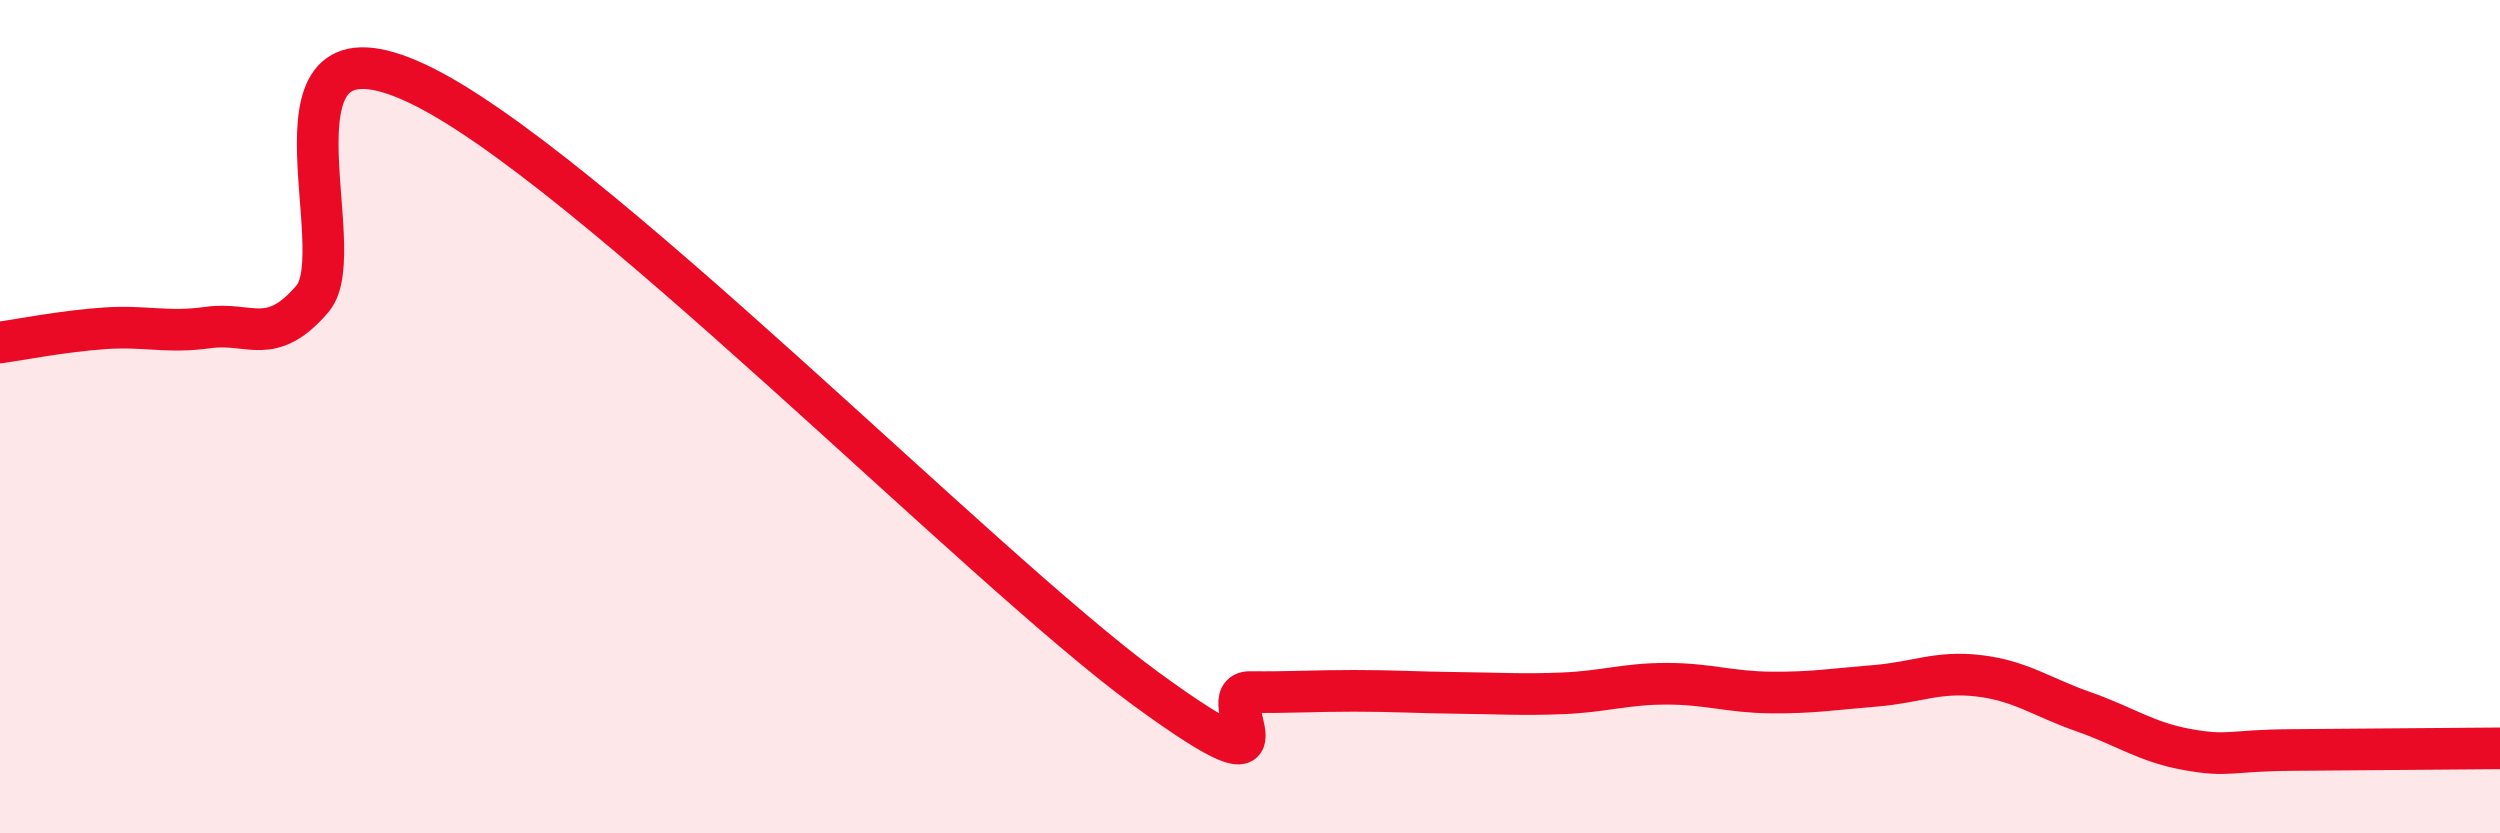 
    <svg width="60" height="20" viewBox="0 0 60 20" xmlns="http://www.w3.org/2000/svg">
      <path
        d="M 0,8.22 C 0.5,8.15 1.5,7.95 2.5,7.88 C 3.5,7.81 4,8 5,7.86 C 6,7.72 6.5,8.34 7.5,7.17 C 8.5,6 6,0.13 10,2 C 14,3.87 23.5,13.61 27.5,16.53 C 31.5,19.45 29,16.6 30,16.61 C 31,16.62 31.5,16.58 32.5,16.58 C 33.5,16.58 34,16.62 35,16.63 C 36,16.64 36.5,16.68 37.5,16.64 C 38.5,16.6 39,16.41 40,16.41 C 41,16.41 41.5,16.61 42.5,16.62 C 43.5,16.63 44,16.54 45,16.46 C 46,16.38 46.5,16.1 47.5,16.22 C 48.5,16.34 49,16.73 50,17.08 C 51,17.43 51.5,17.81 52.5,17.99 C 53.5,18.17 53.5,18.01 55,18 C 56.5,17.99 59,17.97 60,17.96L60 20L0 20Z"
        fill="#EB0A25"
        opacity="0.1"
        stroke-linecap="round"
        stroke-linejoin="round"
      />
      <path
        d="M 0,8.22 C 0.5,8.15 1.5,7.95 2.5,7.88 C 3.5,7.81 4,8 5,7.86 C 6,7.72 6.5,8.34 7.5,7.17 C 8.5,6 6,0.13 10,2 C 14,3.87 23.5,13.61 27.5,16.53 C 31.5,19.45 29,16.6 30,16.61 C 31,16.62 31.5,16.58 32.5,16.58 C 33.5,16.58 34,16.62 35,16.63 C 36,16.64 36.5,16.68 37.5,16.64 C 38.5,16.6 39,16.41 40,16.41 C 41,16.41 41.5,16.61 42.5,16.62 C 43.5,16.63 44,16.54 45,16.46 C 46,16.38 46.5,16.1 47.5,16.22 C 48.5,16.34 49,16.73 50,17.08 C 51,17.43 51.5,17.81 52.5,17.99 C 53.5,18.17 53.5,18.01 55,18 C 56.5,17.99 59,17.97 60,17.96"
        stroke="#EB0A25"
        stroke-width="1"
        fill="none"
        stroke-linecap="round"
        stroke-linejoin="round"
      />
    </svg>
  